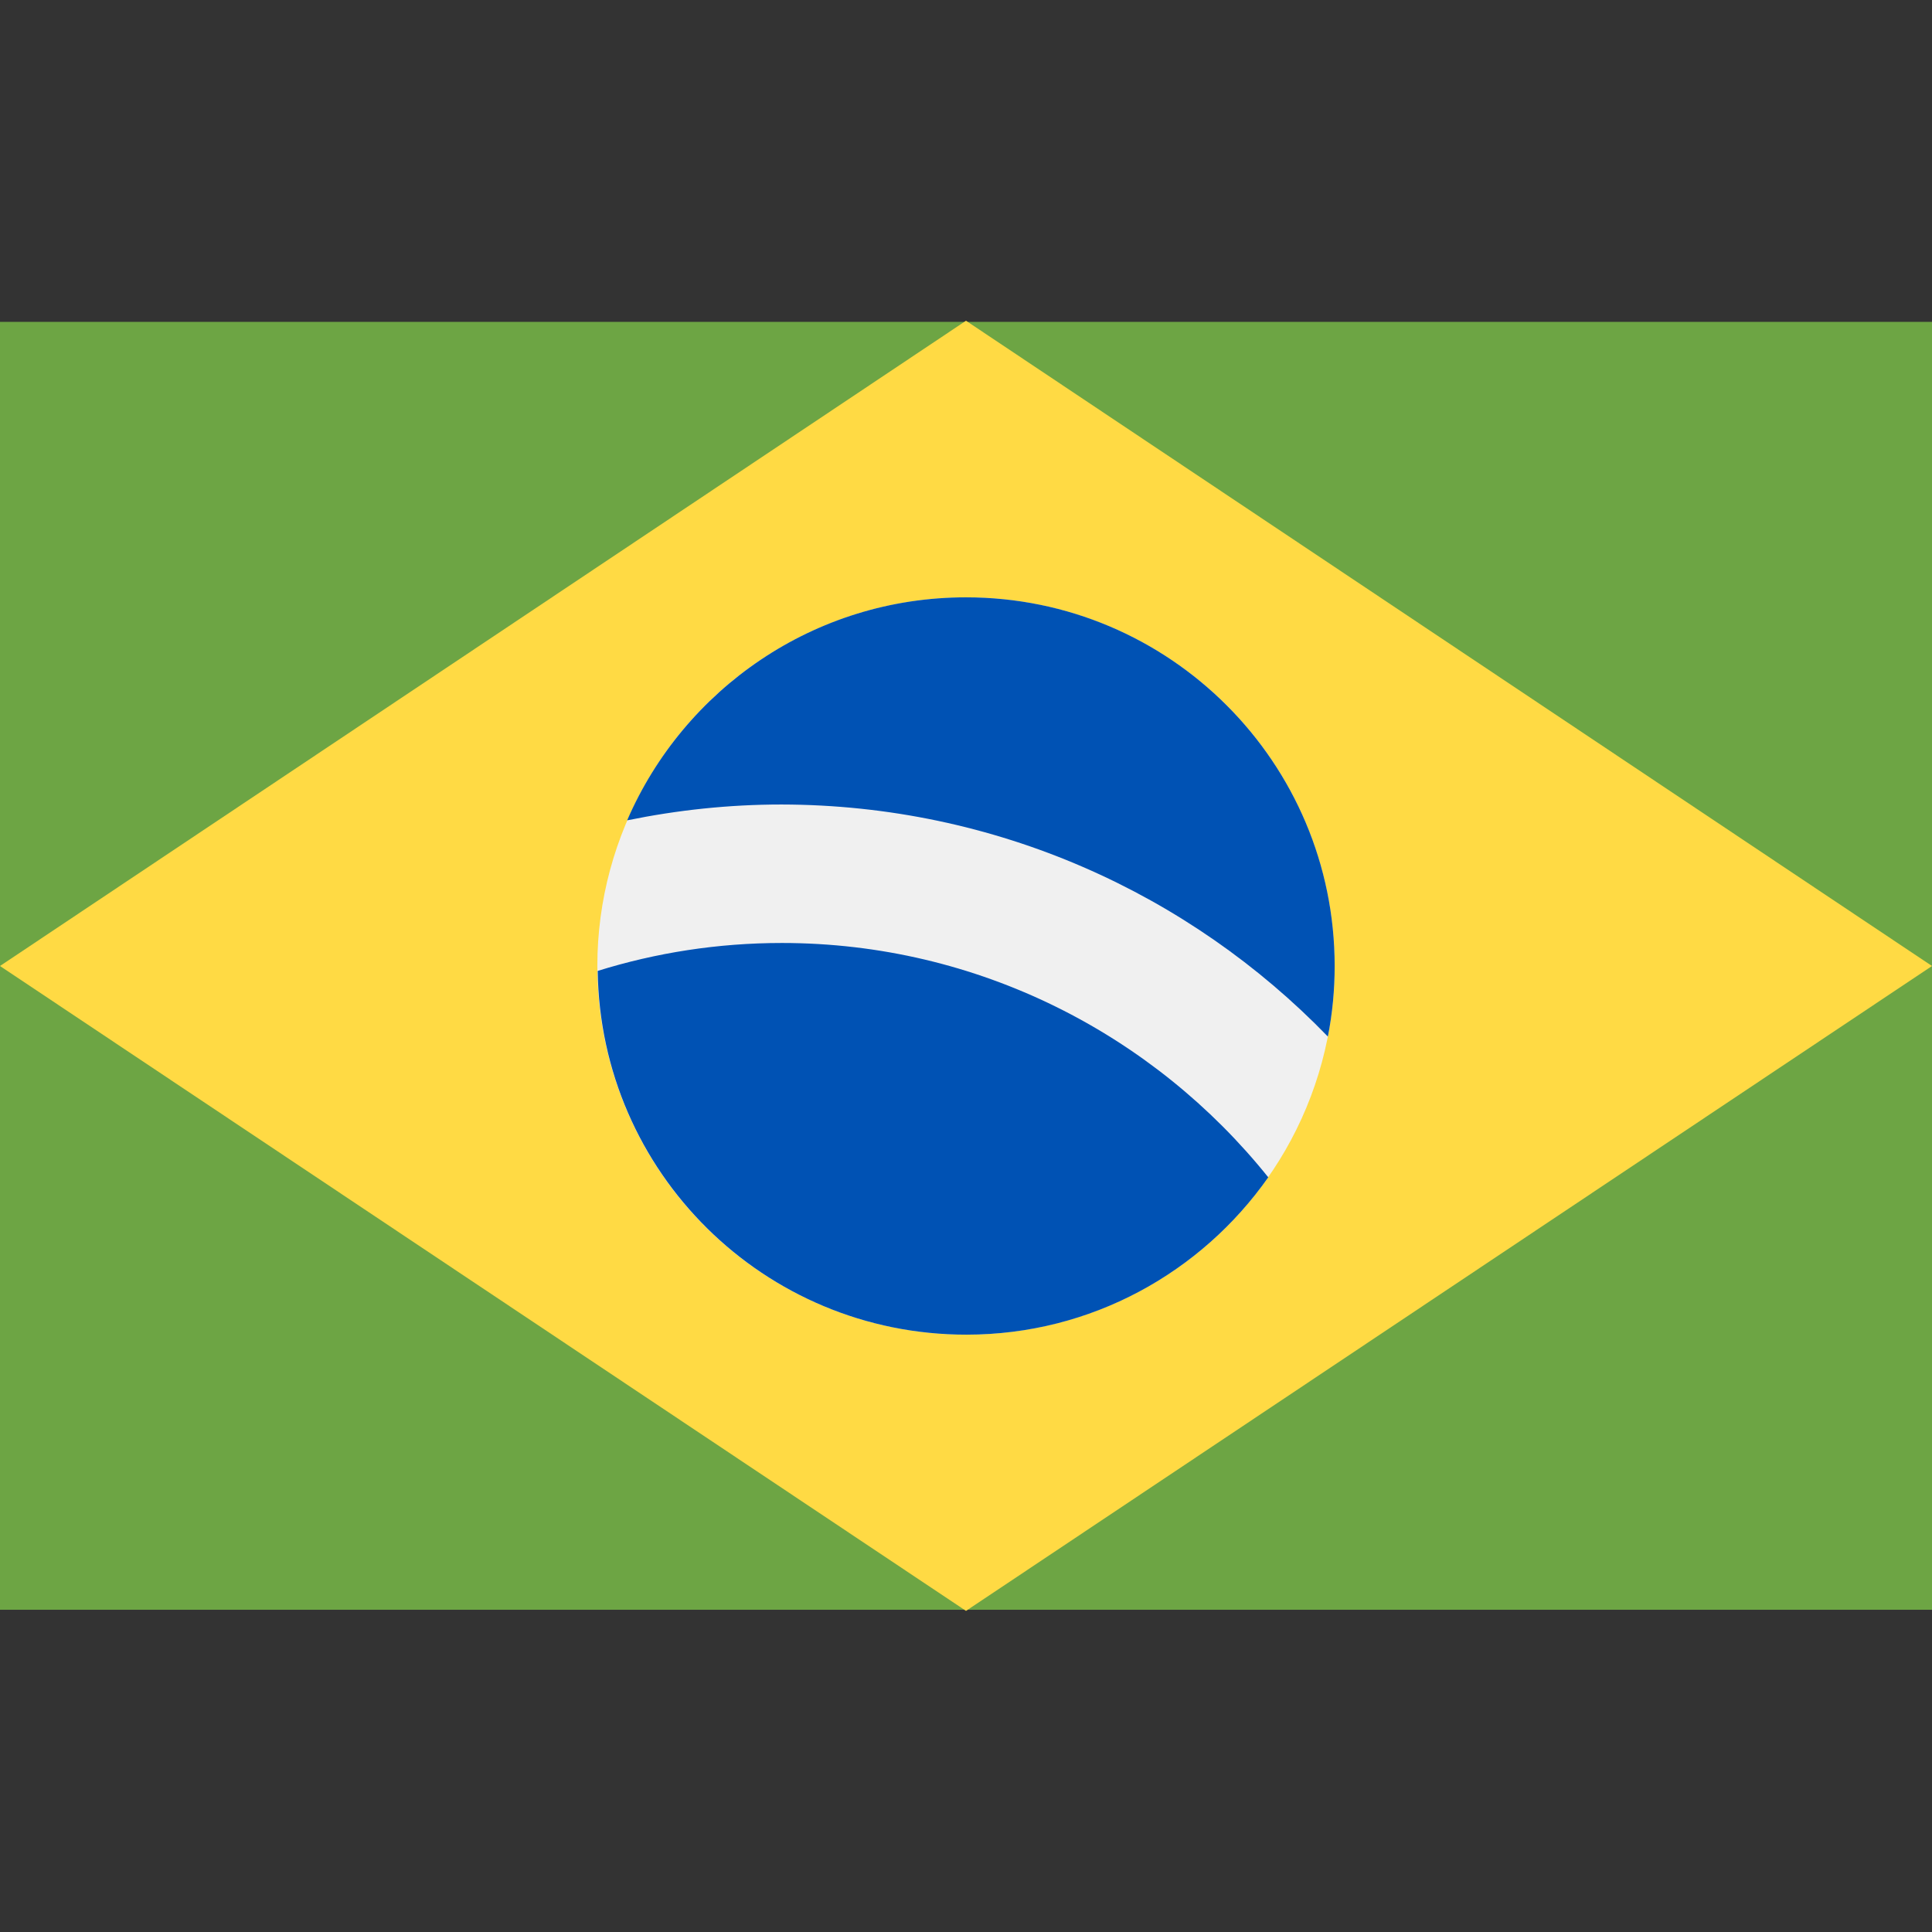 <?xml version="1.0" encoding="utf-8"?>
<!-- Generator: Adobe Illustrator 24.2.1, SVG Export Plug-In . SVG Version: 6.00 Build 0)  -->
<svg version="1.1" id="Capa_1" xmlns="http://www.w3.org/2000/svg" xmlns:xlink="http://www.w3.org/1999/xlink" x="0px" y="0px"
	 viewBox="0 0 512 512" style="enable-background:new 0 0 512 512;" xml:space="preserve">
<rect x="0" y="0" width="512" height="512" fill="#333333" stroke="none"/>
<style type="text/css">
	.st0{fill:#6DA544;}
	.st1{fill:#FFDA44;}
	.st2{fill:#F0F0F0;}
	.st3{fill:#0052B4;}
</style>
<rect y="85.3" class="st0" width="512" height="341.3"/>
<polygon class="st1" points="256,85 512,256 256,426.9 0,256 "/>
<circle class="st2" cx="256" cy="256" r="97.7"/>
<g>
	<path class="st3" d="M207.2,249.9c-17,0-33.4,2.6-48.8,7.4c0.7,53.4,44.1,96.4,97.7,96.4c33.1,0,62.3-16.5,80-41.7
		C305.8,274.2,259.2,249.9,207.2,249.9z"/>
	<path class="st3" d="M351.9,274.7c1.2-6.1,1.8-12.3,1.8-18.7c0-53.9-43.7-97.7-97.7-97.7c-40.3,0-74.8,24.4-89.8,59.1
		c13.2-2.7,26.9-4.2,40.9-4.2C263.9,213.3,315.2,236.8,351.9,274.7z"/>
</g>
</svg>
